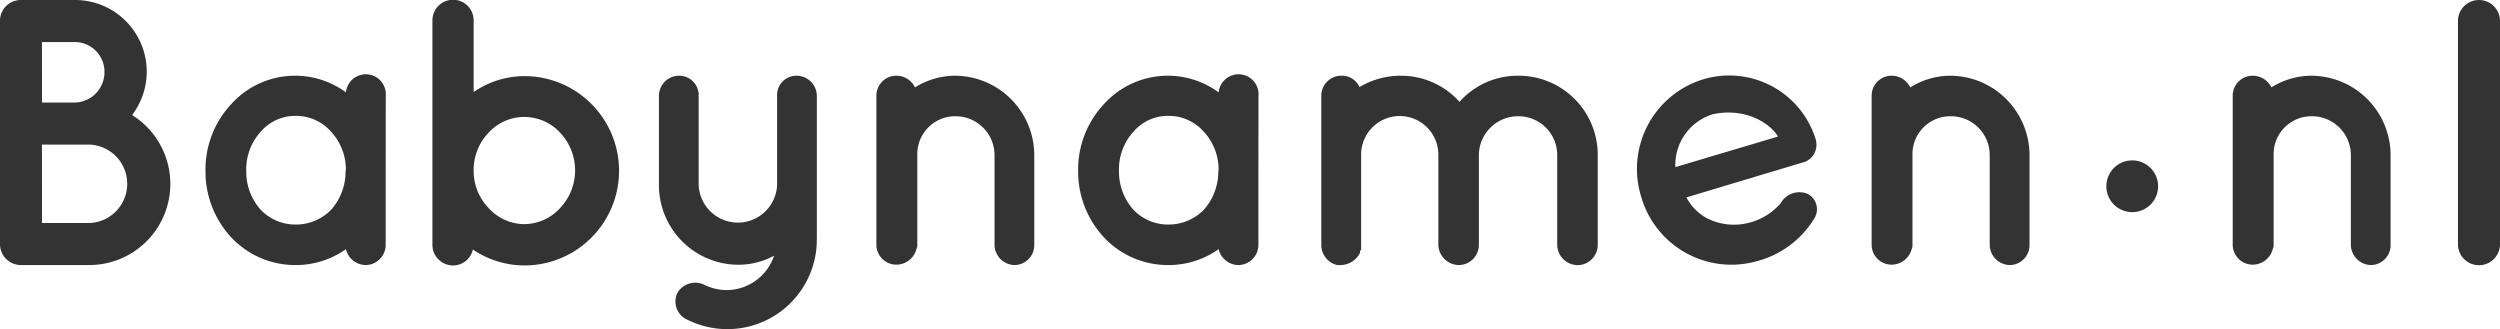 <svg id="Layer_1" data-name="Layer 1" xmlns="http://www.w3.org/2000/svg" viewBox="0 0 313.99 41.37"><path d="M70.26 127.52V99.46a2.6 2.6 0 012.61-2.61h6.75a9 9 0 017.23 14.45 10.19 10.19 0 01-5.37 18.84h-8.61a2.63 2.63 0 01-2.61-2.62zm5.27-17.79h4.09a3.81 3.81 0 003.76-3.85 3.73 3.73 0 00-3.76-3.75h-4.09zm0 15.13h6a4.93 4.93 0 000-9.85h-6zm43.17-6.57v9.33a2.54 2.54 0 01-2.52 2.52 2.58 2.58 0 01-2.47-2 10.85 10.85 0 01-6.33 2 11 11 0 01-8.08-3.48 12.12 12.12 0 01-3.23-8.37 12 12 0 013.23-8.36 10.8 10.8 0 0114.41-1.48 2.51 2.51 0 015 .48zm-5 0a7 7 0 00-1.85-4.89 5.88 5.88 0 00-4.43-2 5.72 5.72 0 00-4.42 2 7 7 0 00-1.81 4.89 7.15 7.15 0 001.81 4.9 6 6 0 004.42 1.86 6.17 6.17 0 004.43-1.86 7.18 7.18 0 001.81-4.9zm10.87 0V99.41a2.59 2.59 0 015.18 0v9a11.23 11.23 0 016.37-2 11.89 11.89 0 010 23.78 11.61 11.61 0 01-6.47-2 2.55 2.55 0 01-2.52 2 2.59 2.59 0 01-2.56-2.57zm5.18 0a6.69 6.69 0 001.9 4.71 6.07 6.07 0 004.47 2 6.15 6.15 0 004.47-2 6.9 6.9 0 000-9.51 6.15 6.15 0 00-4.47-1.95 6.07 6.07 0 00-4.47 1.95 6.74 6.74 0 00-1.9 4.8zm43.1-9.41v18A11.24 11.24 0 01156.58 137a2.49 2.49 0 01-1.23-3.38 2.6 2.6 0 013.37-1 6.36 6.36 0 002.76.66 6.29 6.29 0 006-4.32 9.28 9.28 0 01-4.52 1.14 10 10 0 01-9.94-10v-11.22a2.53 2.53 0 012.47-2.52 2.44 2.44 0 012.52 2.52v11.22a4.93 4.93 0 009.85 0v-11.22a2.43 2.43 0 012.47-2.52 2.55 2.55 0 012.52 2.52zm27.31 7.37v11.37a2.5 2.5 0 01-2.47 2.52 2.57 2.57 0 01-2.52-2.52v-11.37a4.89 4.89 0 00-4.95-4.8 4.75 4.75 0 00-4.75 4.8v11.37a.89.89 0 01-.1.47 2.61 2.61 0 01-2.52 2 2.51 2.51 0 01-2.52-2.52v-18.69a2.5 2.5 0 012.52-2.52 2.57 2.57 0 012.33 1.47 9.54 9.54 0 015-1.47 10 10 0 019.98 9.89zm28.15 2.04v9.33a2.54 2.54 0 01-2.52 2.52 2.58 2.58 0 01-2.47-2 10.85 10.85 0 01-6.33 2 11 11 0 01-8.08-3.48 12.13 12.13 0 01-3.24-8.37 12 12 0 013.24-8.36 10.8 10.8 0 0114.41-1.48 2.51 2.51 0 015 .48zm-5 0a7 7 0 00-1.85-4.89 5.88 5.88 0 00-4.43-2 5.71 5.71 0 00-4.42 2 7 7 0 00-1.81 4.89 7.15 7.15 0 001.81 4.9 6 6 0 004.42 1.86 6.17 6.17 0 004.43-1.86 7.18 7.18 0 001.81-4.9zM256 116.2v11.42a2.54 2.54 0 01-2.52 2.52 2.62 2.62 0 01-2.57-2.52V116.2a4.85 4.85 0 00-9.7.15v11.74c0 .1 0 .19-.14.28v.24a2.78 2.78 0 01-2.38 1.53h-.48a2.59 2.59 0 01-2-2.47v-18.74a2.51 2.51 0 012.52-2.57 2.4 2.4 0 012.28 1.43 10 10 0 015.09-1.43 9.86 9.86 0 017.47 3.28 9.77 9.77 0 017.46-3.28 9.94 9.94 0 019.9 10v11.27a2.55 2.55 0 01-2.52 2.52 2.59 2.59 0 01-2.57-2.52v-11.28a4.87 4.87 0 00-4.81-4.9 4.93 4.93 0 00-5.03 4.75zm20.39 5.37a11.77 11.77 0 017.69-14.73 11.37 11.37 0 0114.15 7.27l.07.23a1.42 1.42 0 01.08.42 2.29 2.29 0 01-1.82 2.53l-14.49 4.35a6.26 6.26 0 002.45 2.55 7.42 7.42 0 005 .73 7.8 7.8 0 004.4-2.56 2.68 2.68 0 013.37-1.16 2.17 2.17 0 01.89 3 12 12 0 01-7.25 5.45 11.79 11.79 0 01-14.54-8.08zm4.29-3.73l12.89-3.84c-1-1.69-4.13-3.68-8.19-2.8a6.65 6.65 0 00-4.7 6.64zm44.48-1.59v11.37a2.51 2.51 0 01-2.48 2.52 2.58 2.58 0 01-2.52-2.52v-11.37a4.88 4.88 0 00-4.94-4.8 4.75 4.75 0 00-4.76 4.8v11.37a1 1 0 01-.09.47 2.61 2.61 0 01-2.52 2 2.51 2.51 0 01-2.52-2.52v-18.69a2.5 2.5 0 012.52-2.52 2.59 2.59 0 012.33 1.47 9.49 9.49 0 015-1.47 10 10 0 019.98 9.89zm45.35 0v11.37a2.5 2.5 0 01-2.47 2.52 2.58 2.58 0 01-2.52-2.52v-11.37a4.89 4.89 0 00-4.95-4.8 4.75 4.75 0 00-4.75 4.8v11.37a.89.89 0 01-.1.47 2.61 2.61 0 01-2.52 2 2.51 2.51 0 01-2.52-2.52v-18.69a2.5 2.5 0 012.52-2.52 2.57 2.57 0 012.33 1.47 9.54 9.54 0 015-1.47 10 10 0 019.98 9.89zm11.07-19.4a2.65 2.65 0 012.67 2.61v28.06a2.64 2.64 0 01-5.28 0V99.46a2.64 2.64 0 012.61-2.61zM337.88 117a3.25 3.25 0 110 6.49 3.25 3.25 0 010-6.49z" transform="translate(-70.26 -96.85)" fill="#333"/></svg>